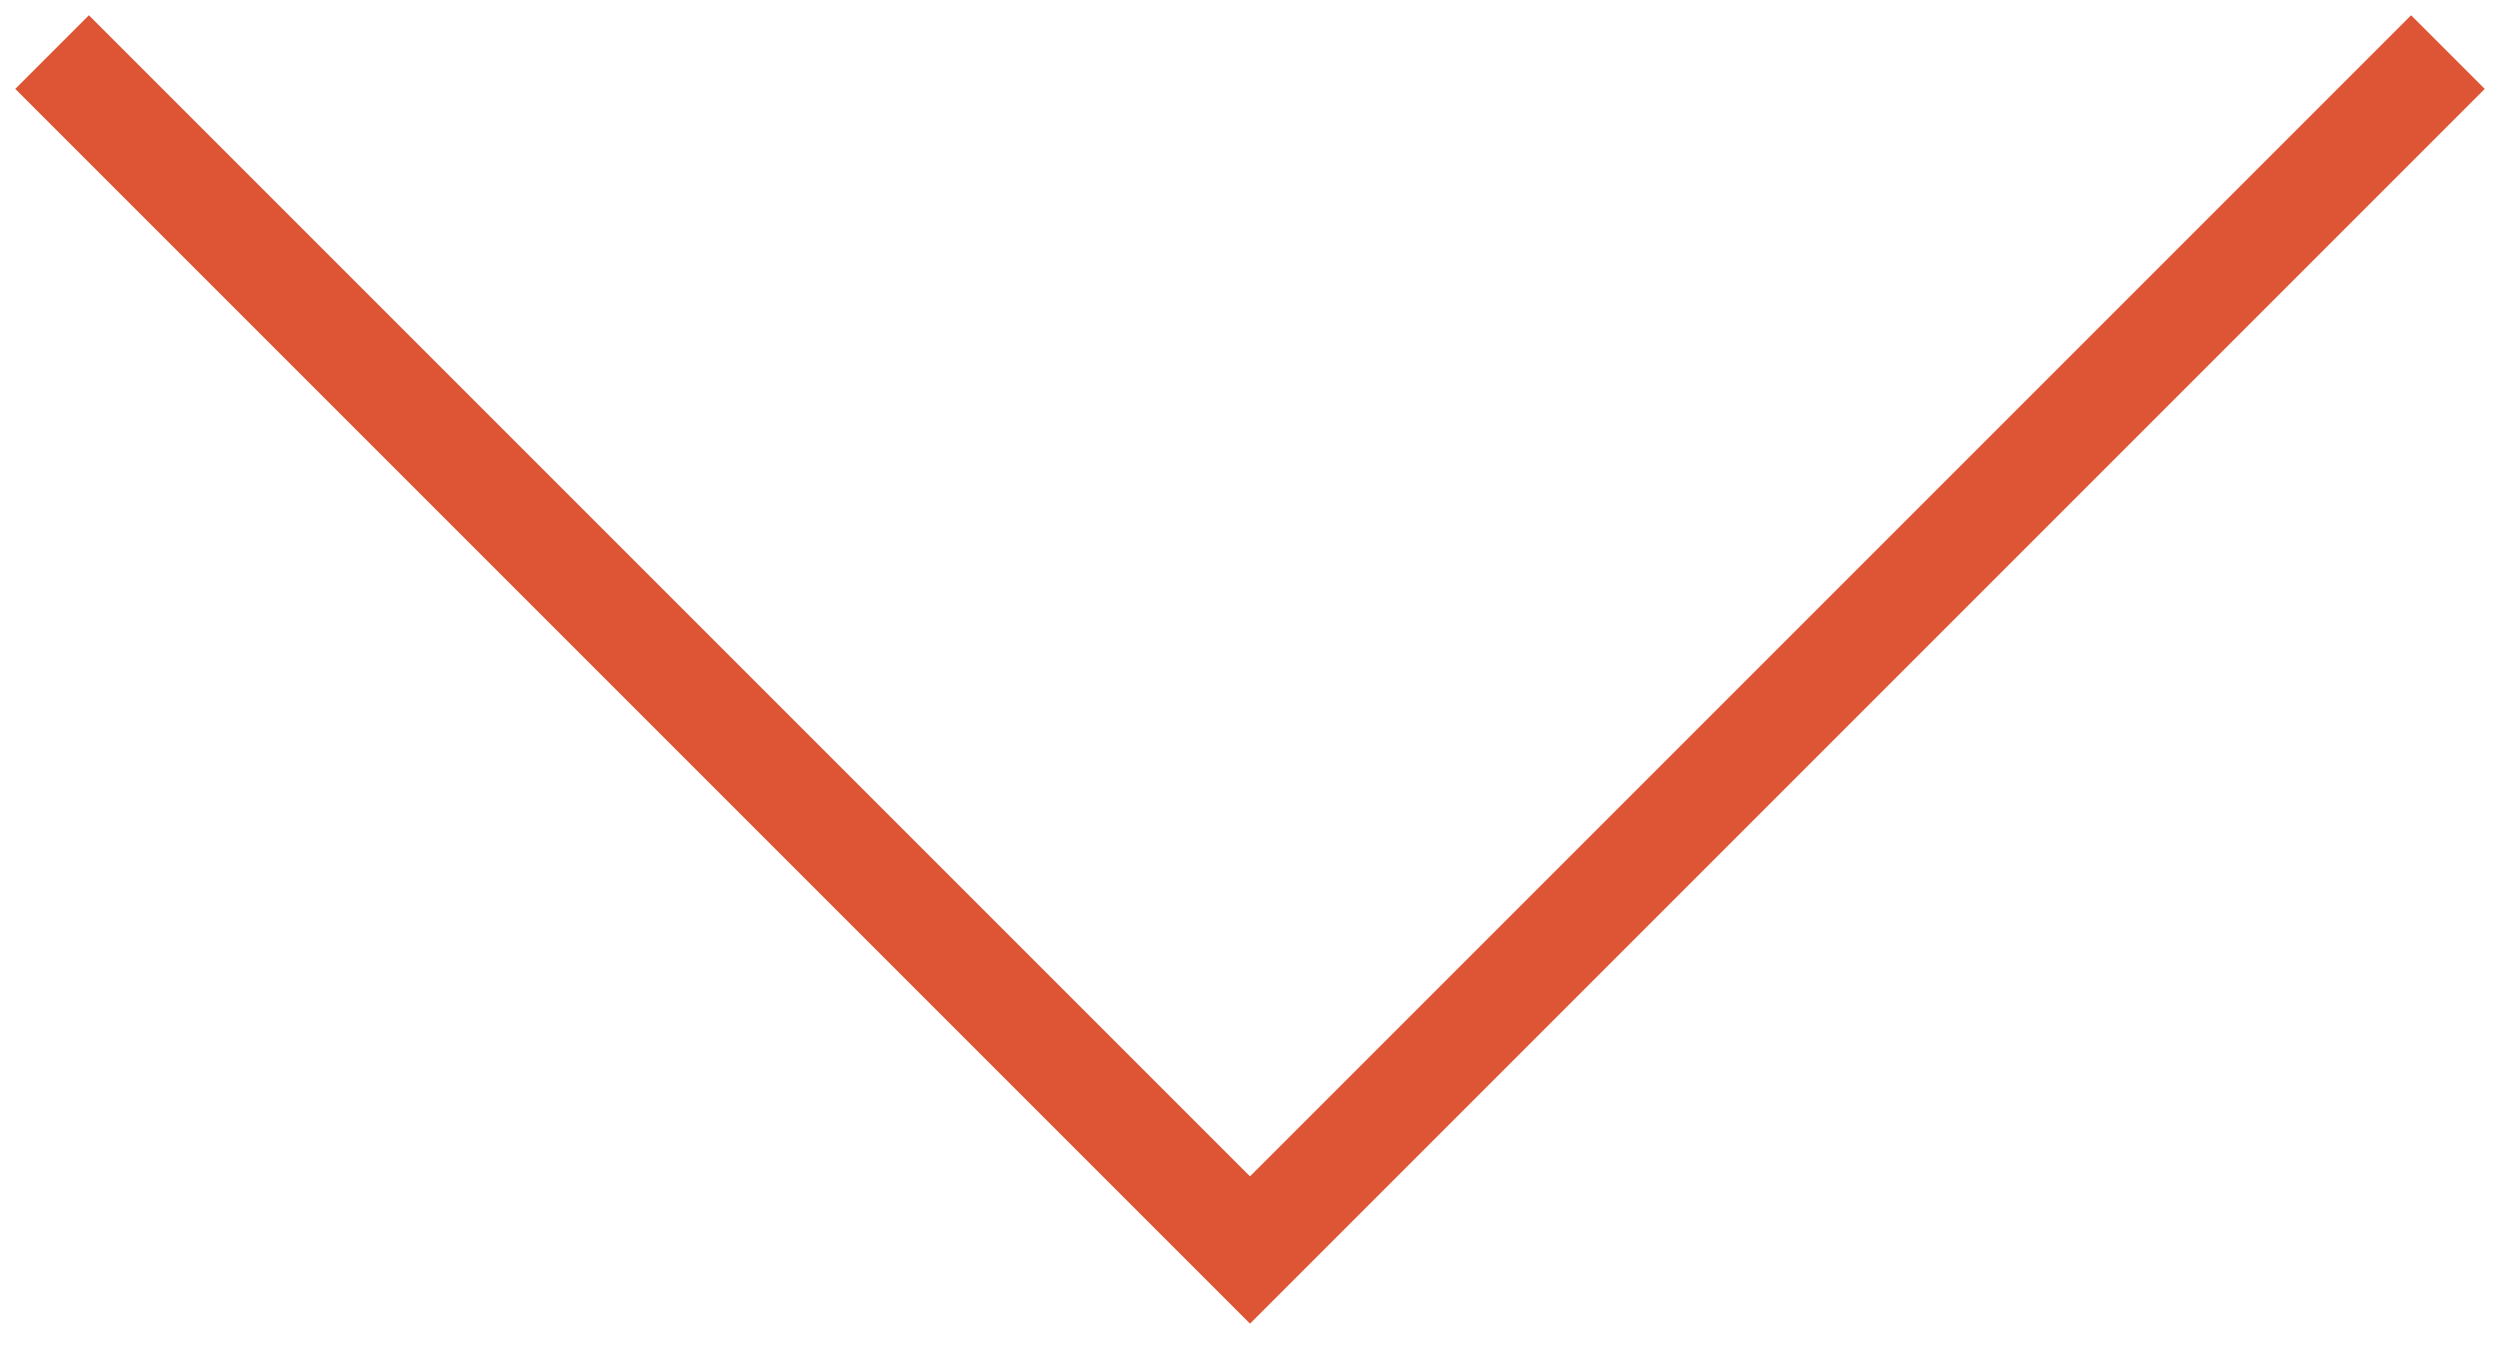 <?xml version="1.0" encoding="UTF-8"?> <svg xmlns="http://www.w3.org/2000/svg" width="48" height="26" viewBox="0 0 48 26" fill="none"><path d="M1 1L24 24L47 1" stroke="#DD5535" stroke-width="2"></path></svg> 